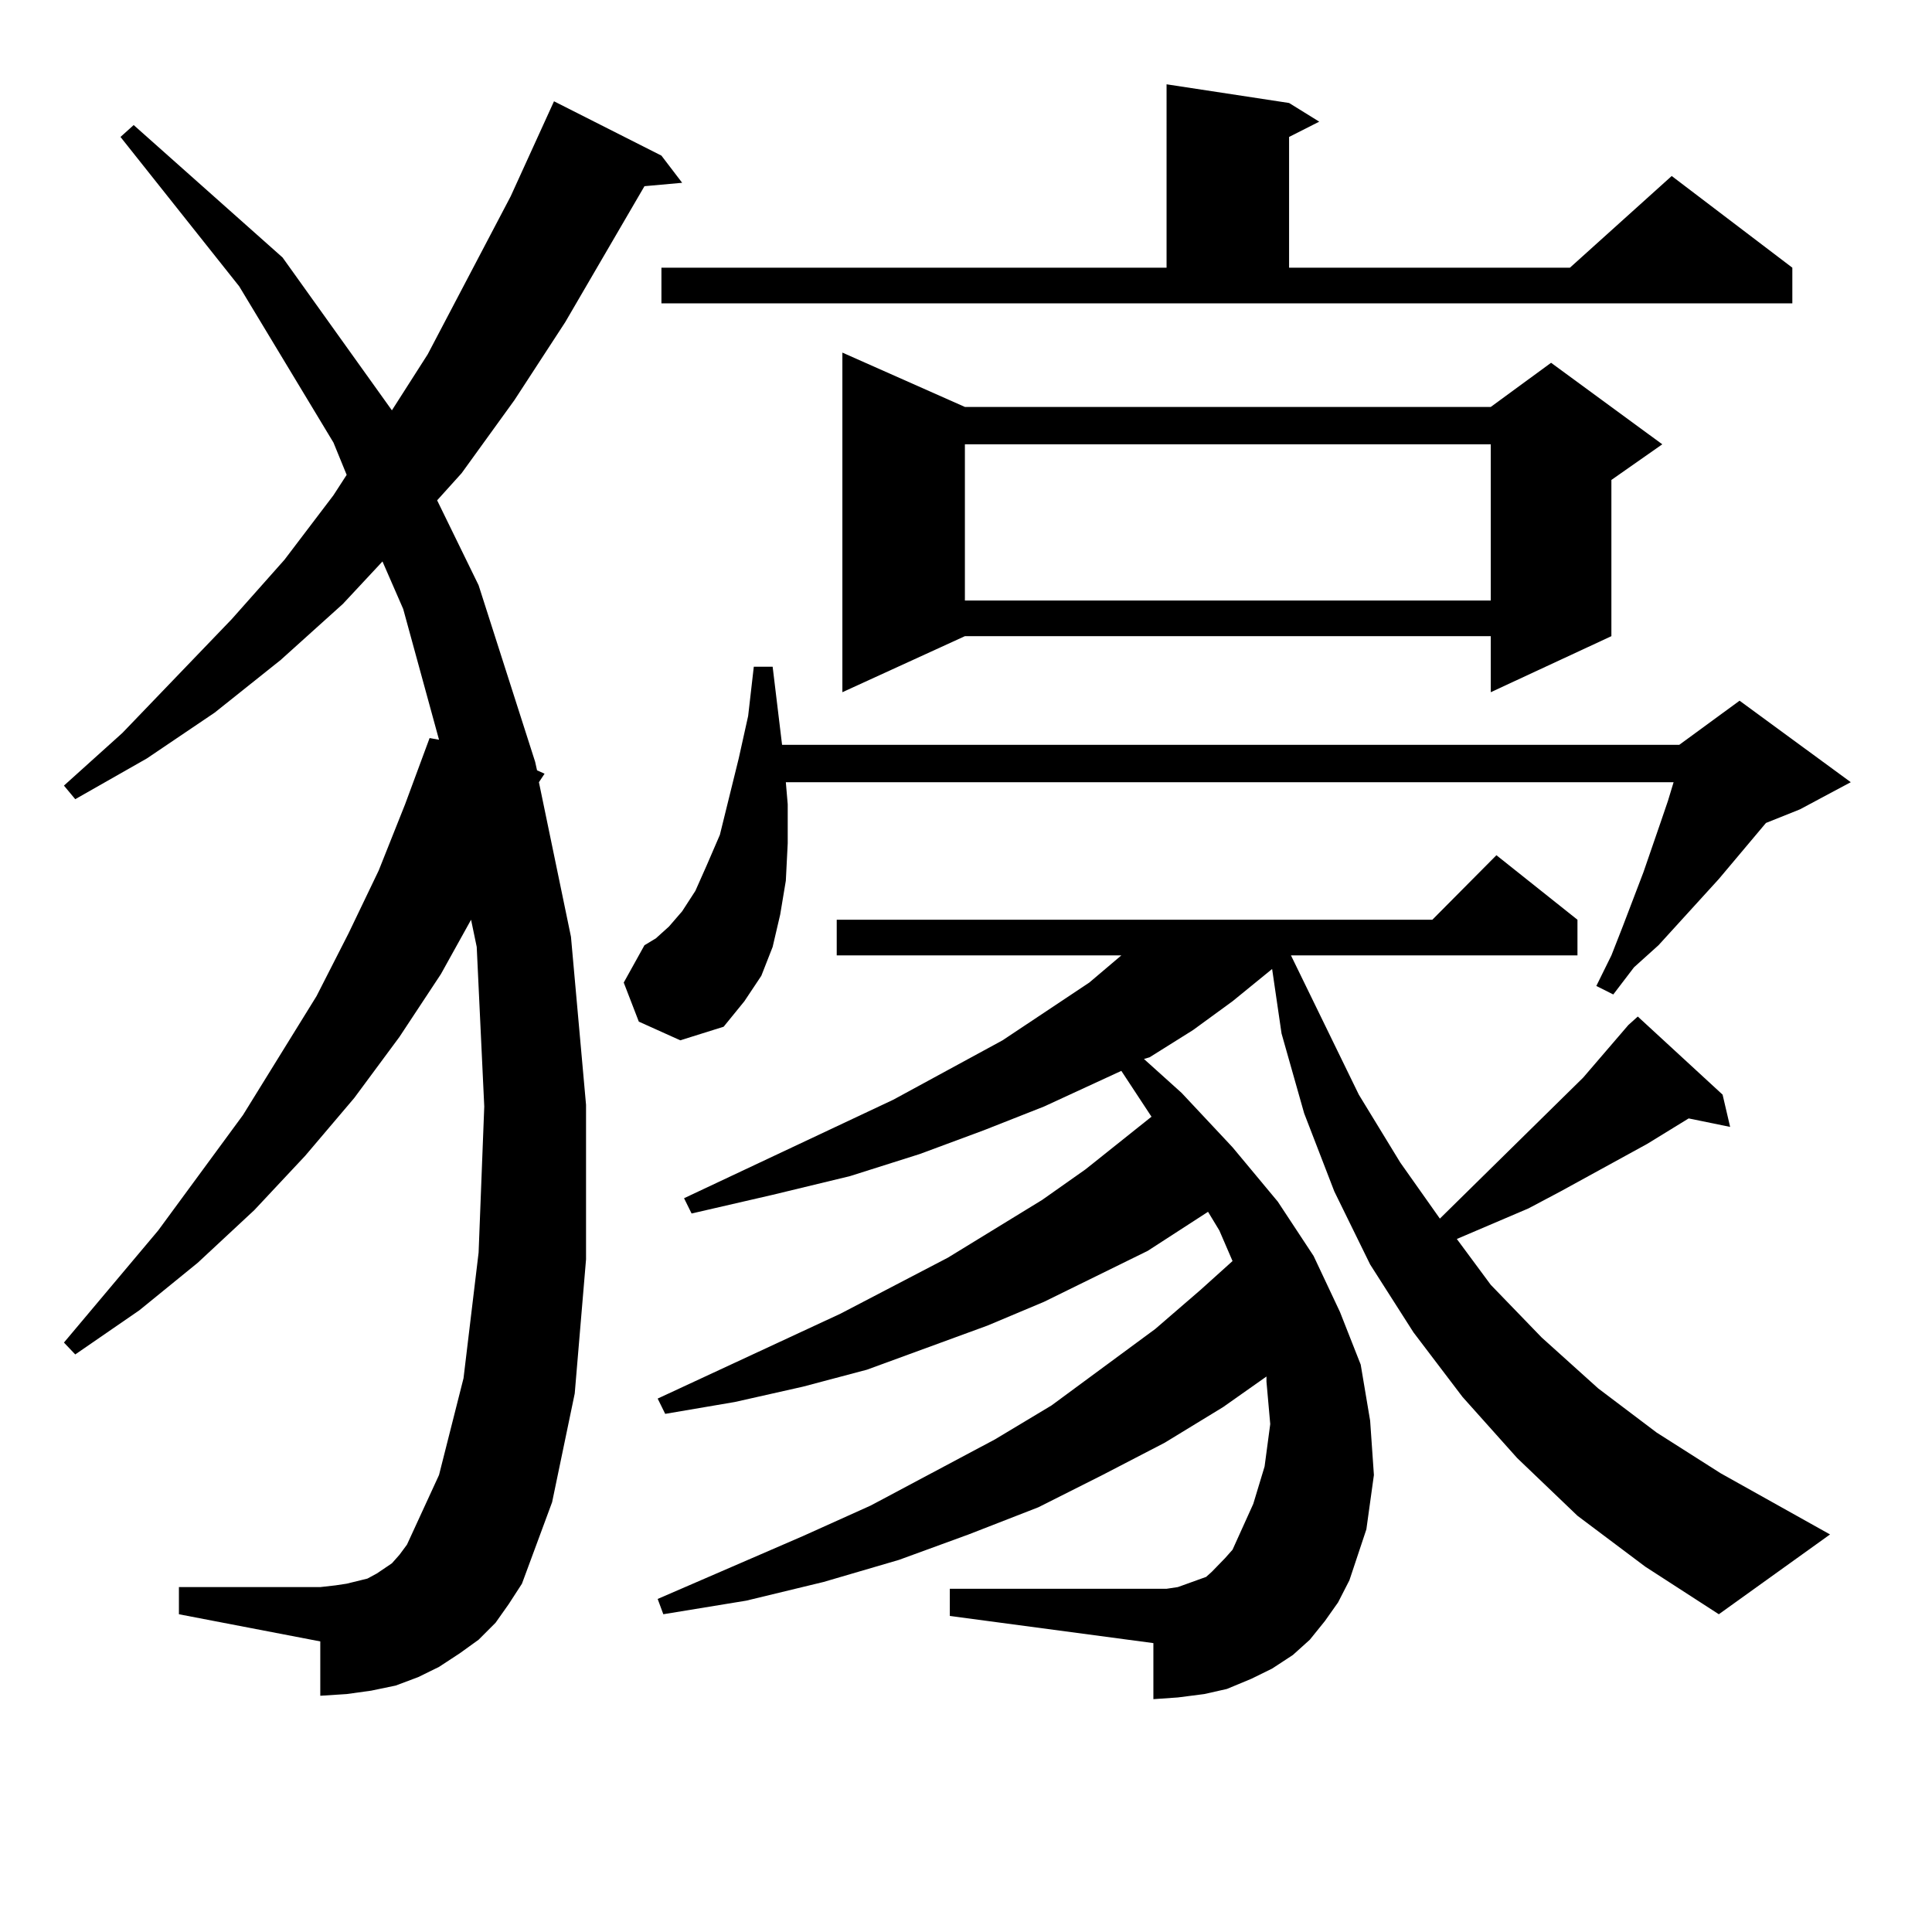 <?xml version="1.0" encoding="utf-8"?>
<!-- Generator: Adobe Illustrator 16.0.0, SVG Export Plug-In . SVG Version: 6.00 Build 0)  -->
<!DOCTYPE svg PUBLIC "-//W3C//DTD SVG 1.1//EN" "http://www.w3.org/Graphics/SVG/1.1/DTD/svg11.dtd">
<svg version="1.1" id="图层_1" xmlns="http://www.w3.org/2000/svg" xmlns:xlink="http://www.w3.org/1999/xlink" x="0px" y="0px"
	 width="1000px" height="1000px" viewBox="0 0 1000 1000" enable-background="new 0 0 1000 1000" xml:space="preserve">
<path d="M256.506,839.926l-8.78,8.789l-9.756,7.031l-10.731,7.031l-10.731,5.273l-11.707,4.395l-12.683,2.637l-12.683,1.758
	l-13.658,0.879v-28.125l-73.169-14.063v-14.063h73.169l7.805-0.879l5.854-0.879l10.731-2.637l4.878-2.637l3.902-2.637l3.902-2.637
	l3.902-4.395l3.902-5.273l16.585-36.035l12.683-50.098l7.805-65.039l2.927-75.586l-3.902-82.617l-2.927-14.063l-15.609,28.125
	l-21.463,32.52l-23.414,31.641l-25.365,29.883l-26.341,28.125l-29.268,27.246L72.12,678.207l-33.17,22.852l-5.854-6.152
	l48.779-58.008l43.901-59.766l38.048-61.523l16.585-32.52l15.609-32.52l13.658-34.277l12.683-34.277l4.878,0.879l-18.536-67.676
	l-10.731-24.609l-20.487,21.973l-32.194,29.004l-34.146,27.246l-35.121,23.73L38.95,413.656l-5.854-7.031l30.243-27.246
	l56.584-58.887l27.316-30.762l25.365-33.398l6.829-10.547l-6.829-16.699l-48.779-80.859L62.364,70.883l6.829-6.152l77.071,68.555
	l56.584,79.102l18.536-29.004l42.926-81.738l22.438-49.219l55.608,28.125l10.731,14.063l-19.512,1.758l-40.975,70.313l-26.341,40.43
	l-27.316,37.793l-12.683,14.063l21.463,43.945l29.268,91.406l0.976,4.395l3.902,1.758l-2.927,4.395l16.585,79.98l7.805,87.012v79.98
	l-5.854,69.434l-11.707,56.25l-15.609,42.188l-6.829,10.547L256.506,839.926z M330.65,528.793l-7.805-20.215l10.731-19.336
	l5.854-3.516l6.829-6.152l6.829-7.91l6.829-10.547l5.854-13.184l6.829-15.82l9.756-39.551l4.878-21.973l2.927-25.488h9.756
	l4.878,40.43h464.379l31.219-22.852l57.56,42.188l-26.341,14.063l-17.561,7.031l-24.39,29.004l-31.219,34.277l-12.683,11.426
	l-10.731,14.063l-8.78-4.395l7.805-15.82l5.854-14.941l10.731-28.125l8.78-25.488l3.902-11.426l2.927-9.668H406.746l0.976,11.426
	v20.215l-0.976,19.336l-2.927,17.578l-3.902,16.699l-5.854,14.941l-8.78,13.184l-10.731,13.184l-22.438,7.031L330.65,528.793z
	 M816.492,784.554l-31.219-29.883l-28.292-31.641l-25.365-33.398l-22.438-35.156l-18.536-37.793l-15.609-40.43l-11.707-41.309
	l-4.878-33.398l-20.487,16.699l-20.487,14.941l-22.438,14.063l-2.927,0.879l19.512,17.578l26.341,28.125l23.414,28.125
	l18.536,28.125l13.658,29.004l10.731,27.246l4.878,29.004l1.951,28.125l-3.902,28.125l-8.78,26.367l-5.854,11.426l-6.829,9.668
	l-7.805,9.668l-8.78,7.91l-10.731,7.031l-10.731,5.273l-12.683,5.273l-11.707,2.637l-13.658,1.758l-12.683,0.879v-29.004
	L491.622,836.41v-14.063h105.363h6.829l5.854-0.879l4.878-1.758l4.878-1.758l4.878-1.758l2.927-2.637l6.829-7.031l3.902-4.395
	l10.731-23.73l5.854-19.336l2.927-21.973l-1.951-21.973v-2.637l-22.438,15.82l-30.243,18.457l-32.194,16.699l-33.17,16.699
	l-36.097,14.063l-36.097,13.184l-39.023,11.426l-39.999,9.668l-42.926,7.031l-2.927-7.91l75.12-32.52l35.121-15.82l64.389-34.277
	l29.268-17.578l53.657-39.551l23.414-20.215l16.585-14.941l-6.829-15.82l-5.854-9.668l-31.219,20.215l-53.657,26.367l-29.268,12.305
	l-62.438,22.852l-33.17,8.789l-35.121,7.91l-36.097,6.152l-3.902-7.91l94.632-43.945l55.608-29.004l48.779-29.883l22.438-15.82
	l34.146-27.246l-15.609-23.73l-39.999,18.457l-31.219,12.305l-33.17,12.305l-36.097,11.426l-39.999,9.668l-41.95,9.668l-3.902-7.91
	l108.29-50.977l56.584-30.762l44.877-29.883l16.585-14.063H433.087v-18.457h308.285l33.17-33.398l41.95,33.398v18.457H668.203
	l35.121,72.07l21.463,35.156l20.487,29.004l63.413-62.402l10.731-10.547l23.414-27.246l4.878-4.395l43.901,40.43l3.902,16.699
	l-21.463-4.395l-21.463,13.184l-44.877,24.609l-16.585,8.789l-37.072,15.82l17.561,23.73l26.341,27.246l29.268,26.367l30.243,22.852
	l33.17,21.094l56.584,31.641l-57.56,41.309l-38.048-24.609L816.492,784.554z M342.357,138.558h261.457V43.636l63.413,9.668
	l15.609,9.668l-15.609,7.91v67.676H812.59l52.682-47.461l62.438,47.461v18.457H342.357V138.558z M499.427,210.629h272.188
	l31.219-22.852l57.56,42.188l-26.341,18.457v80.859l-62.438,29.004v-29.004H499.427l-63.413,29.004V182.504L499.427,210.629z
	 M499.427,229.965v80.859h272.188v-80.859H499.427z"/>
</svg>
